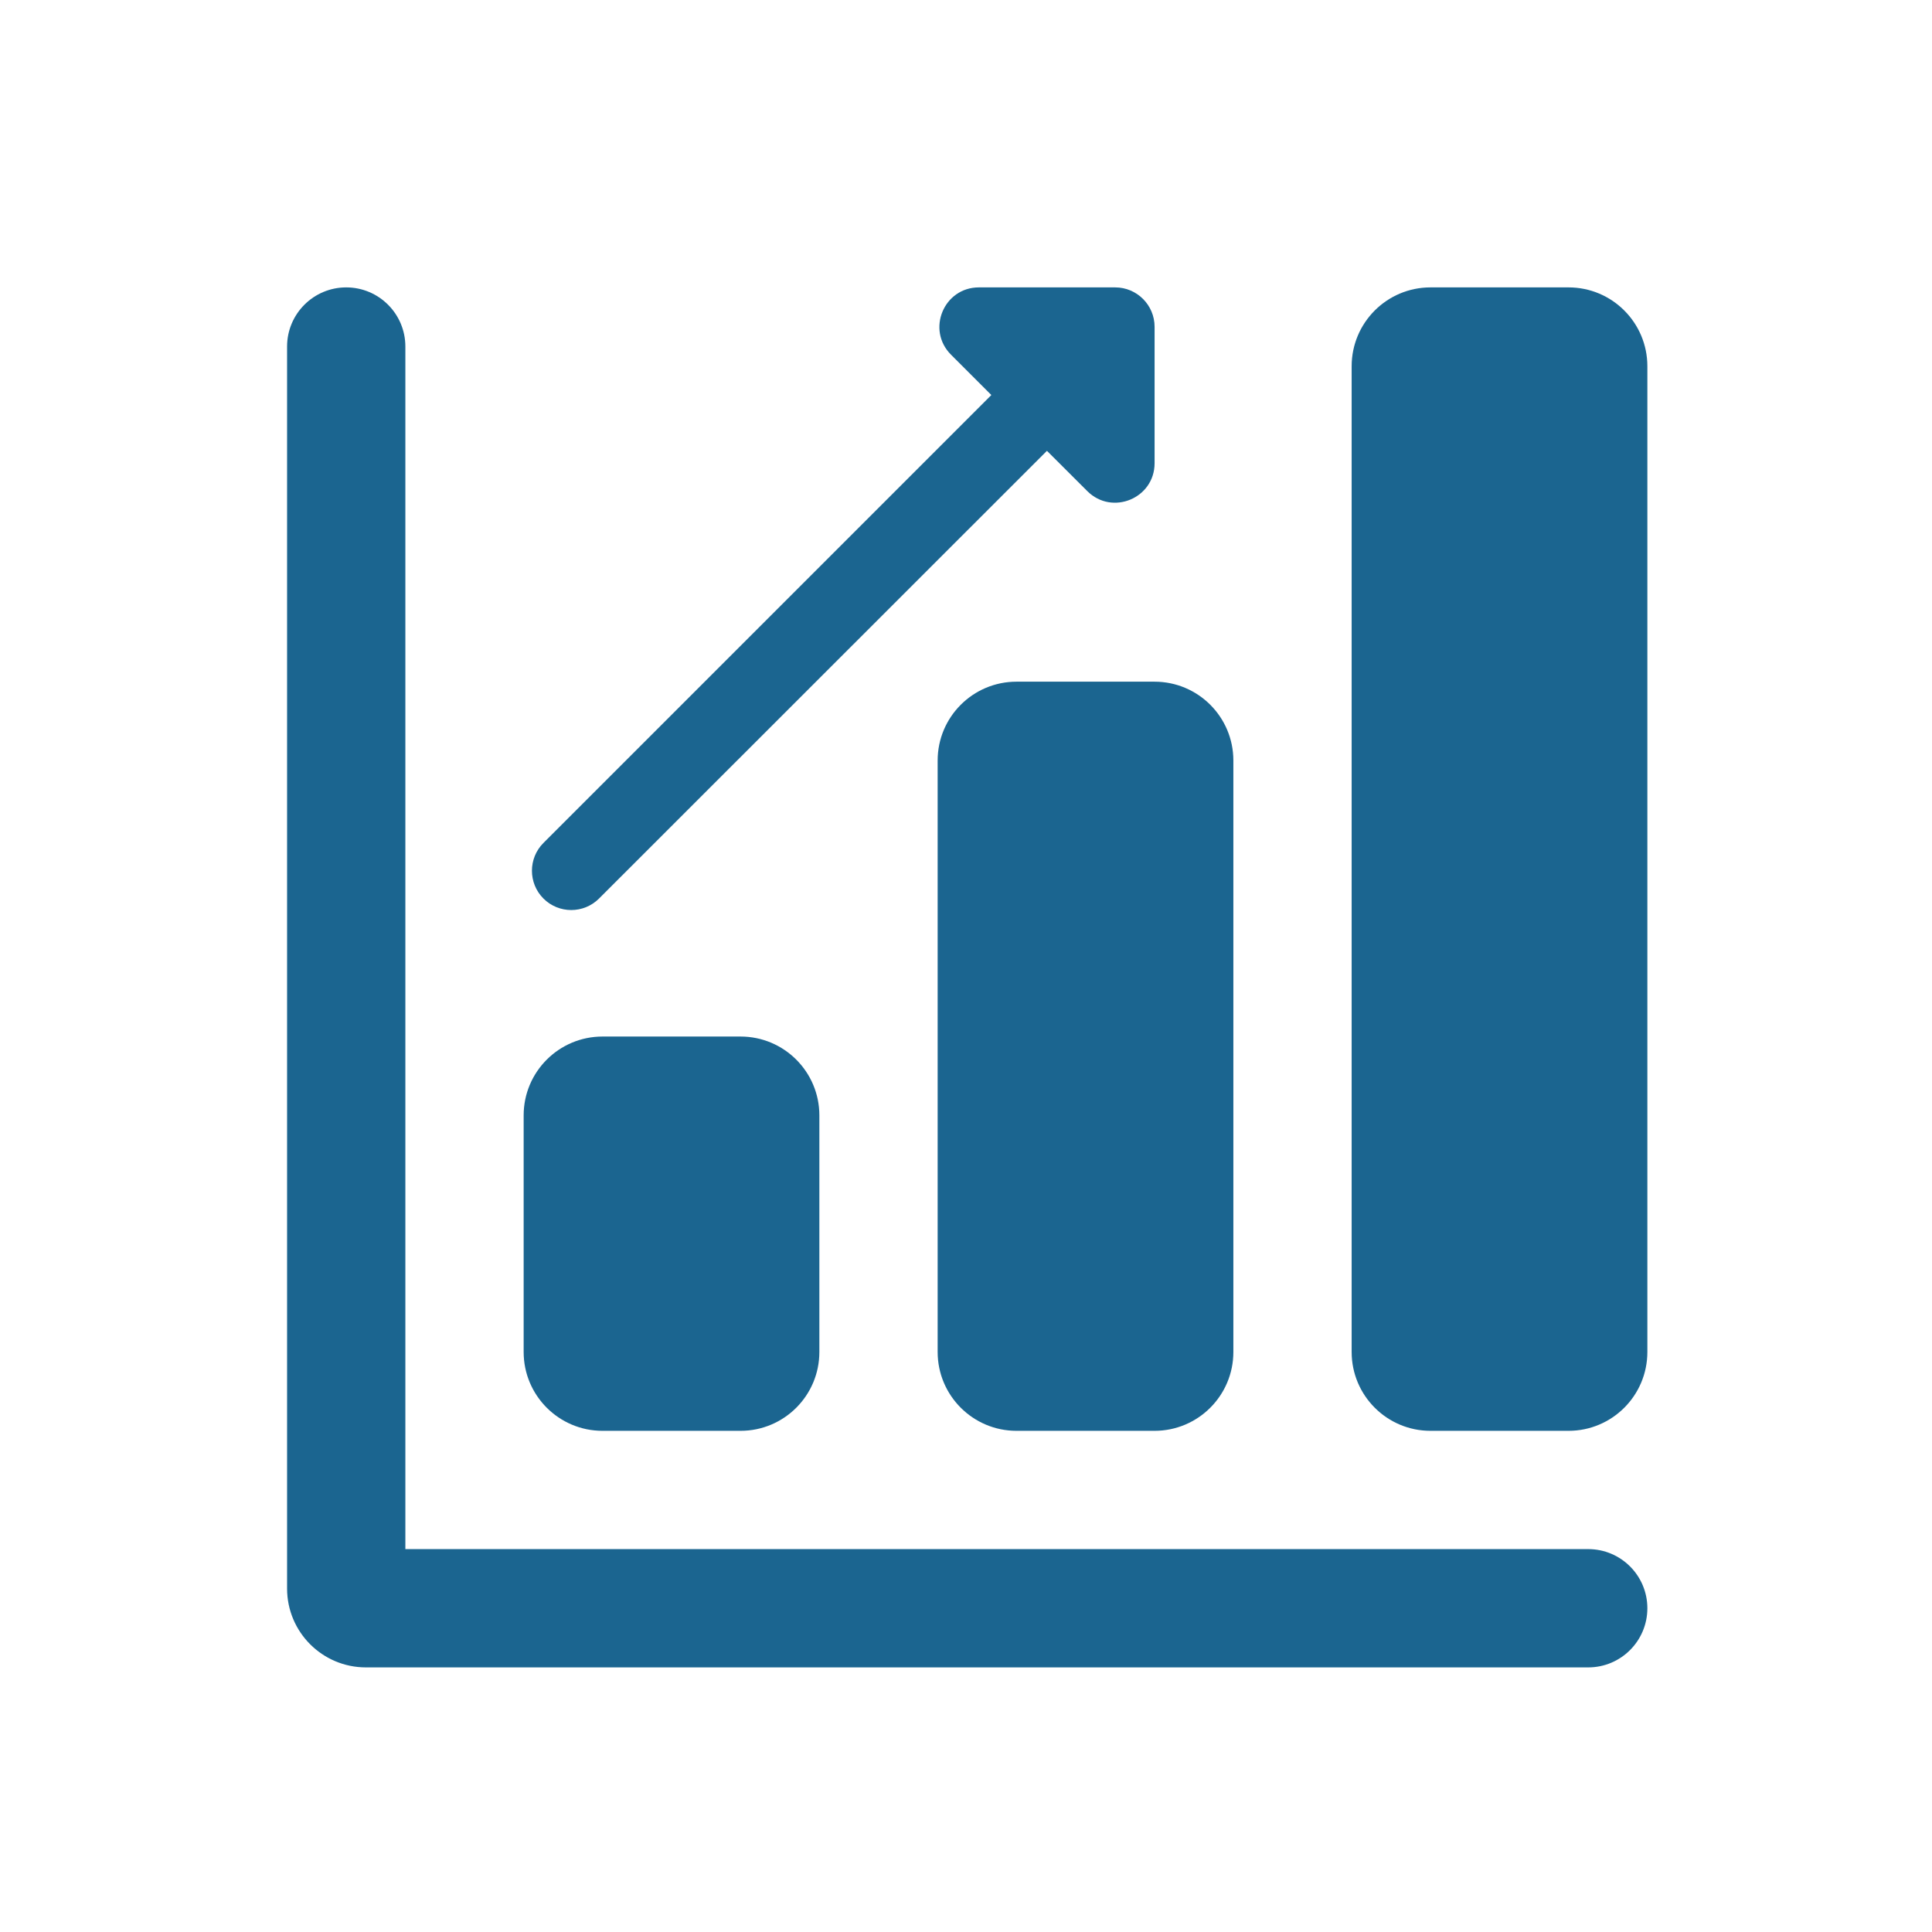 <svg width="49" height="49" viewBox="0 0 49 49" fill="none" xmlns="http://www.w3.org/2000/svg">
<path d="M10.281 8.789C10.281 7.961 9.61 7.289 8.781 7.289C7.953 7.289 7.281 7.961 7.281 8.789V40.289C7.281 41.394 8.177 42.289 9.281 42.289H40.281C41.11 42.289 41.781 41.617 41.781 40.789C41.781 39.961 41.11 39.289 40.281 39.289H10.281V8.789Z" fill="#1B6590"/>
<path d="M36.281 36.289H39.781C40.886 36.289 41.781 35.394 41.781 34.289V9.289C41.781 8.184 40.886 7.289 39.781 7.289H36.281C35.177 7.289 34.281 8.184 34.281 9.289V34.289C34.281 35.394 35.177 36.289 36.281 36.289Z" fill="#1B6590"/>
<path d="M25.781 36.289H29.281C30.386 36.289 31.281 35.394 31.281 34.289L31.281 19.289C31.281 18.184 30.386 17.289 29.281 17.289H25.781C24.677 17.289 23.781 18.184 23.781 19.289V34.289C23.781 35.394 24.677 36.289 25.781 36.289Z" fill="#1B6590"/>
<path d="M15.281 36.289H18.781C19.886 36.289 20.781 35.394 20.781 34.289V28.289C20.781 27.184 19.886 26.289 18.781 26.289H15.281C14.177 26.289 13.281 27.184 13.281 28.289V34.289C13.281 35.394 14.177 36.289 15.281 36.289Z" fill="#1B6590"/>
<path d="M27.577 12.456C28.207 13.085 29.283 12.638 29.283 11.748V8.289C29.283 7.737 28.835 7.289 28.283 7.289H24.827C23.936 7.289 23.49 8.366 24.12 8.996L25.143 10.019L13.783 21.379C13.394 21.768 13.394 22.4 13.783 22.789C14.172 23.178 14.804 23.178 15.193 22.789L26.553 11.434L27.577 12.456Z" fill="#1B6590"/>
</svg>
